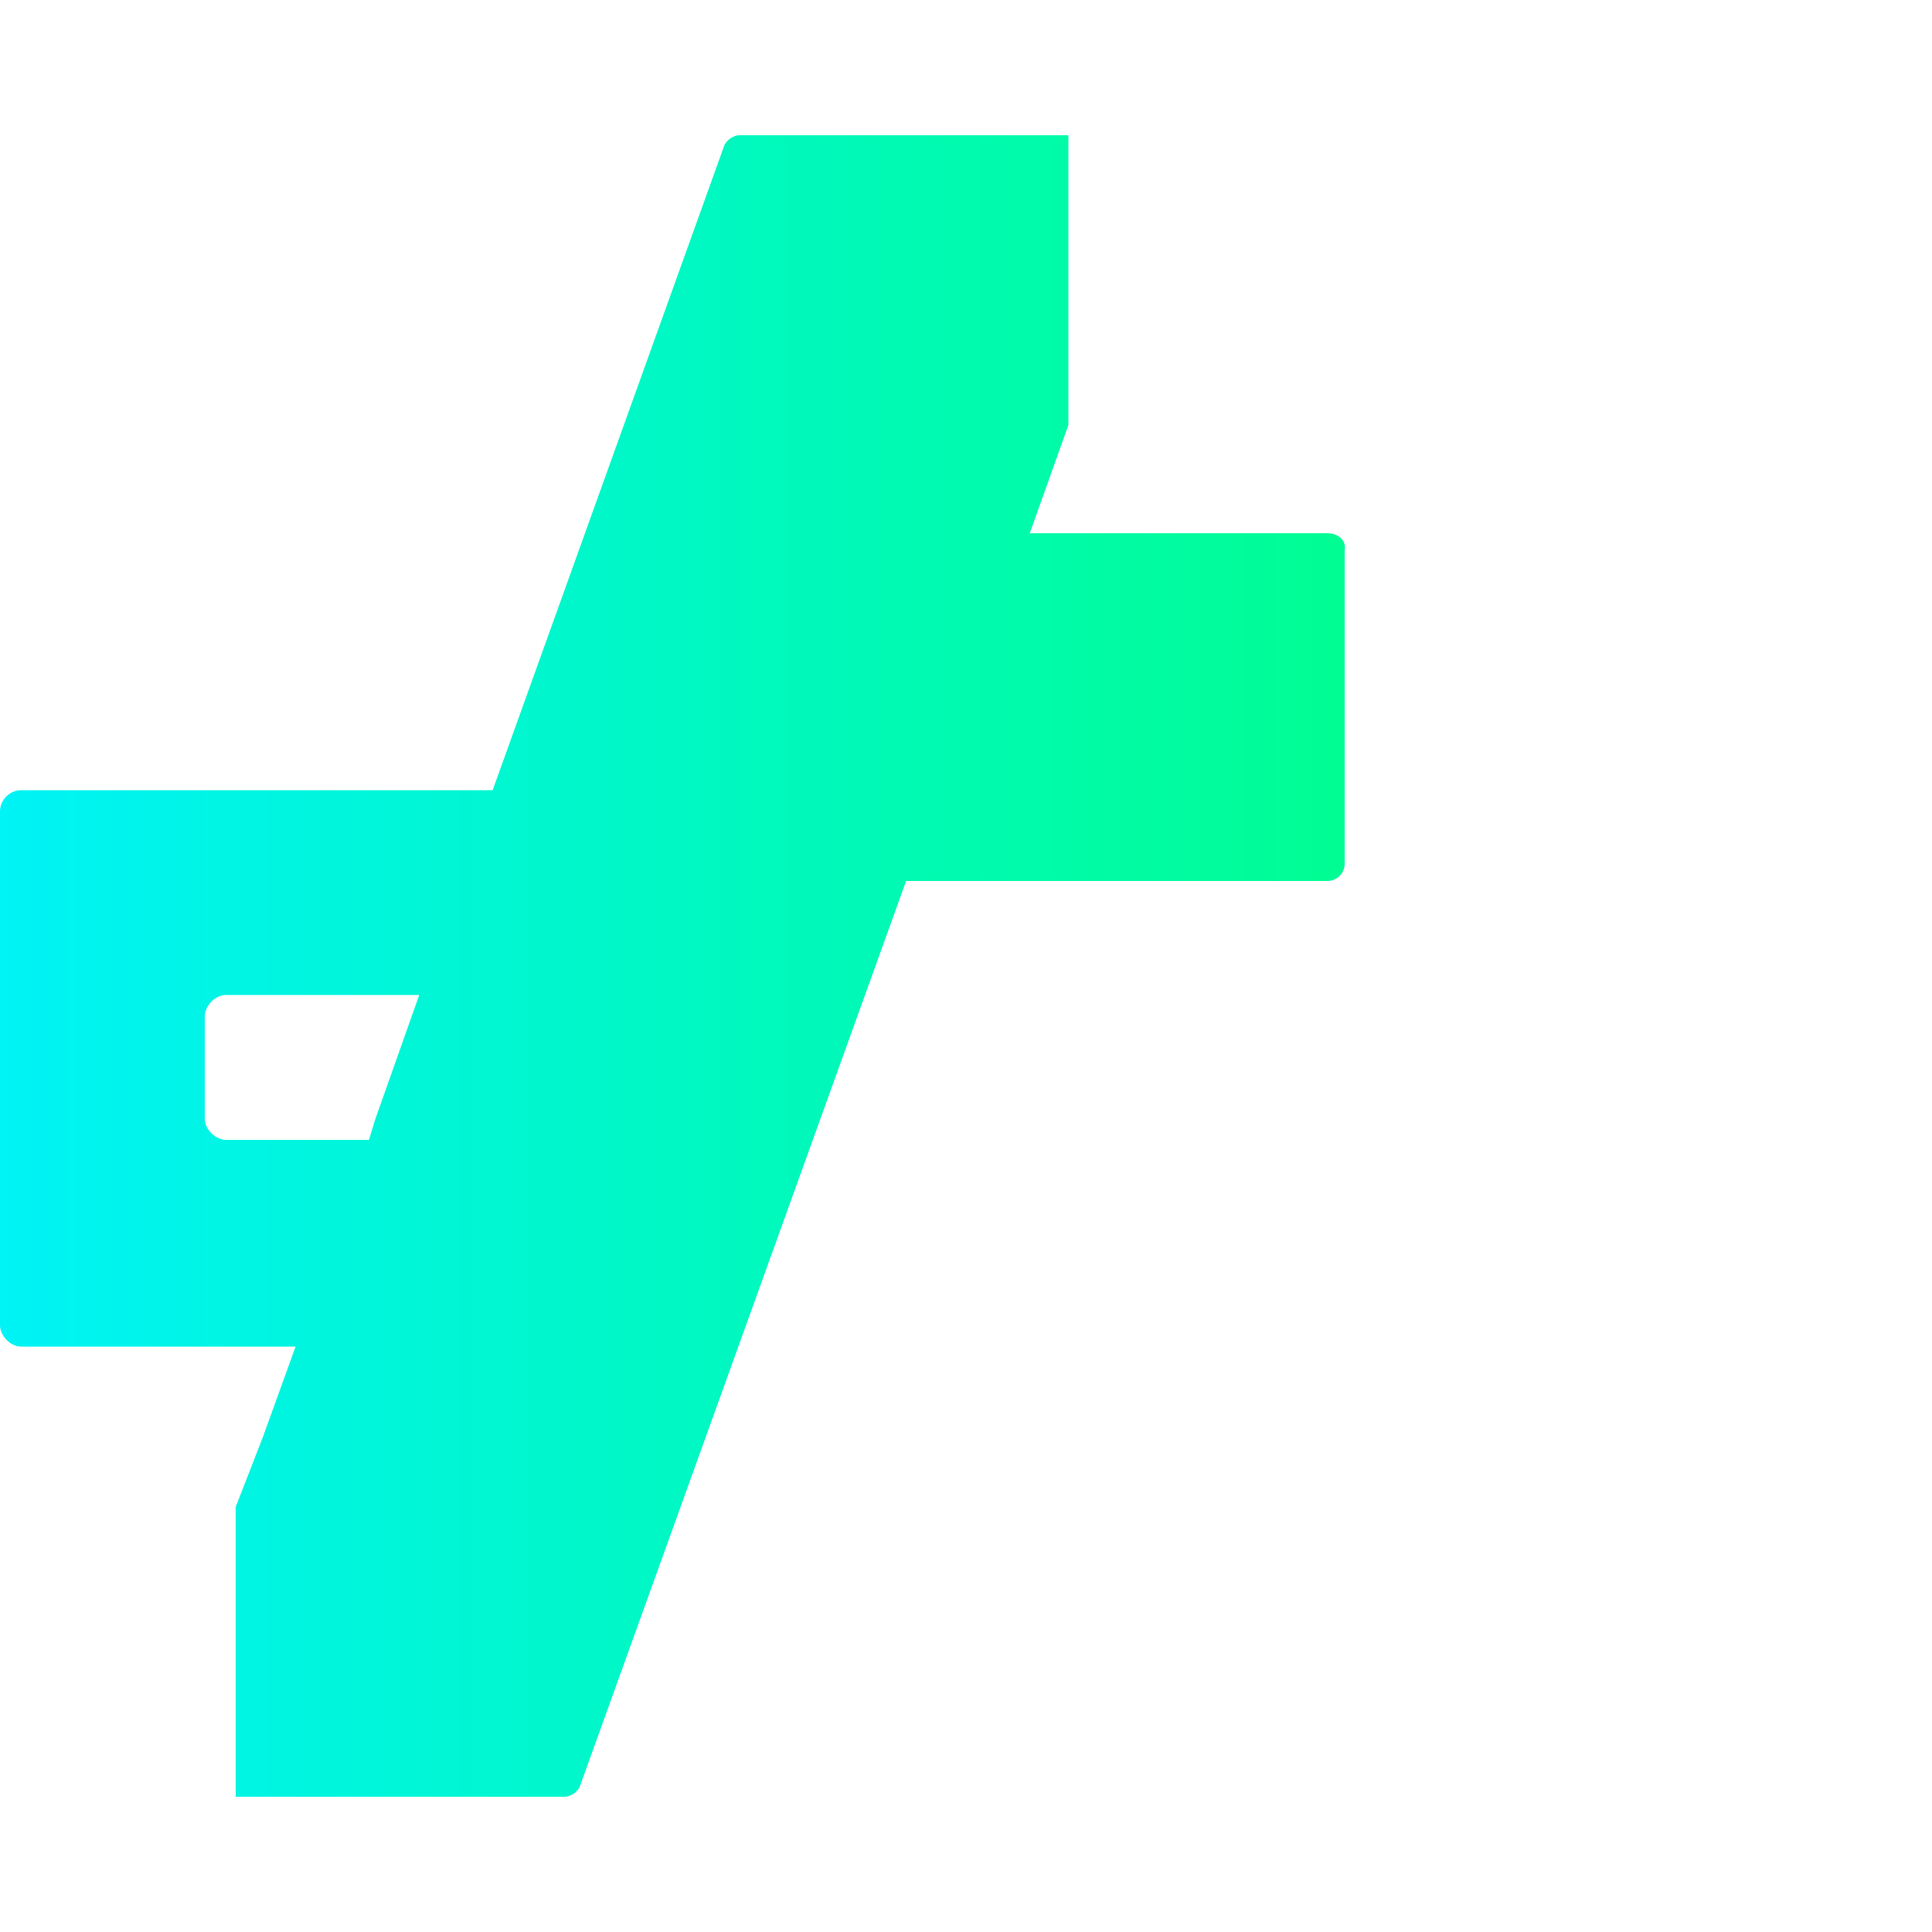 <?xml version="1.0" encoding="utf-8"?>
<!-- Generator: Adobe Illustrator 25.4.1, SVG Export Plug-In . SVG Version: 6.00 Build 0)  -->
<svg version="1.1" id="图层_1" xmlns="http://www.w3.org/2000/svg" xmlns:xlink="http://www.w3.org/1999/xlink" x="0px" y="0px"
	 viewBox="0 0 100 100" style="enable-background:new 0 0 100 100;" xml:space="preserve">
<style type="text/css">
	.st0{fill:url(#SVGID_1_);}
</style>
<g>
	<linearGradient id="SVGID_1_" gradientUnits="userSpaceOnUse" x1="0" y1="50" x2="69.651" y2="50">
		<stop  offset="0" style="stop-color:#00F3F5"/>
		<stop  offset="1" style="stop-color:#00FD93"/>
	</linearGradient>
	<path class="st0" d="M68.7,27.6H53.3l2-5.6V7h-17c-0.4,0-0.7,0.3-0.8,0.5L25.5,40.9c0,0,0,0,0,0H10.6H1.1C0.5,40.9,0,41.4,0,42v9.6
		V59v8.5v1.1c0,0.5,0.5,1.1,1.1,1.1h14.2l-1.7,4.7L12.2,78v15h17c0.4,0,0.7-0.3,0.8-0.5l16.9-46.9h21.8c0.5,0,0.9-0.4,0.9-0.9V28.5
		C69.7,28,69.3,27.6,68.7,27.6z M11.7,59c-0.5,0-1.1-0.5-1.1-1.1v-5.3c0-0.5,0.5-1.1,1.1-1.1h10L19.4,58L19.1,59H11.7z"/>
</g>
</svg>
